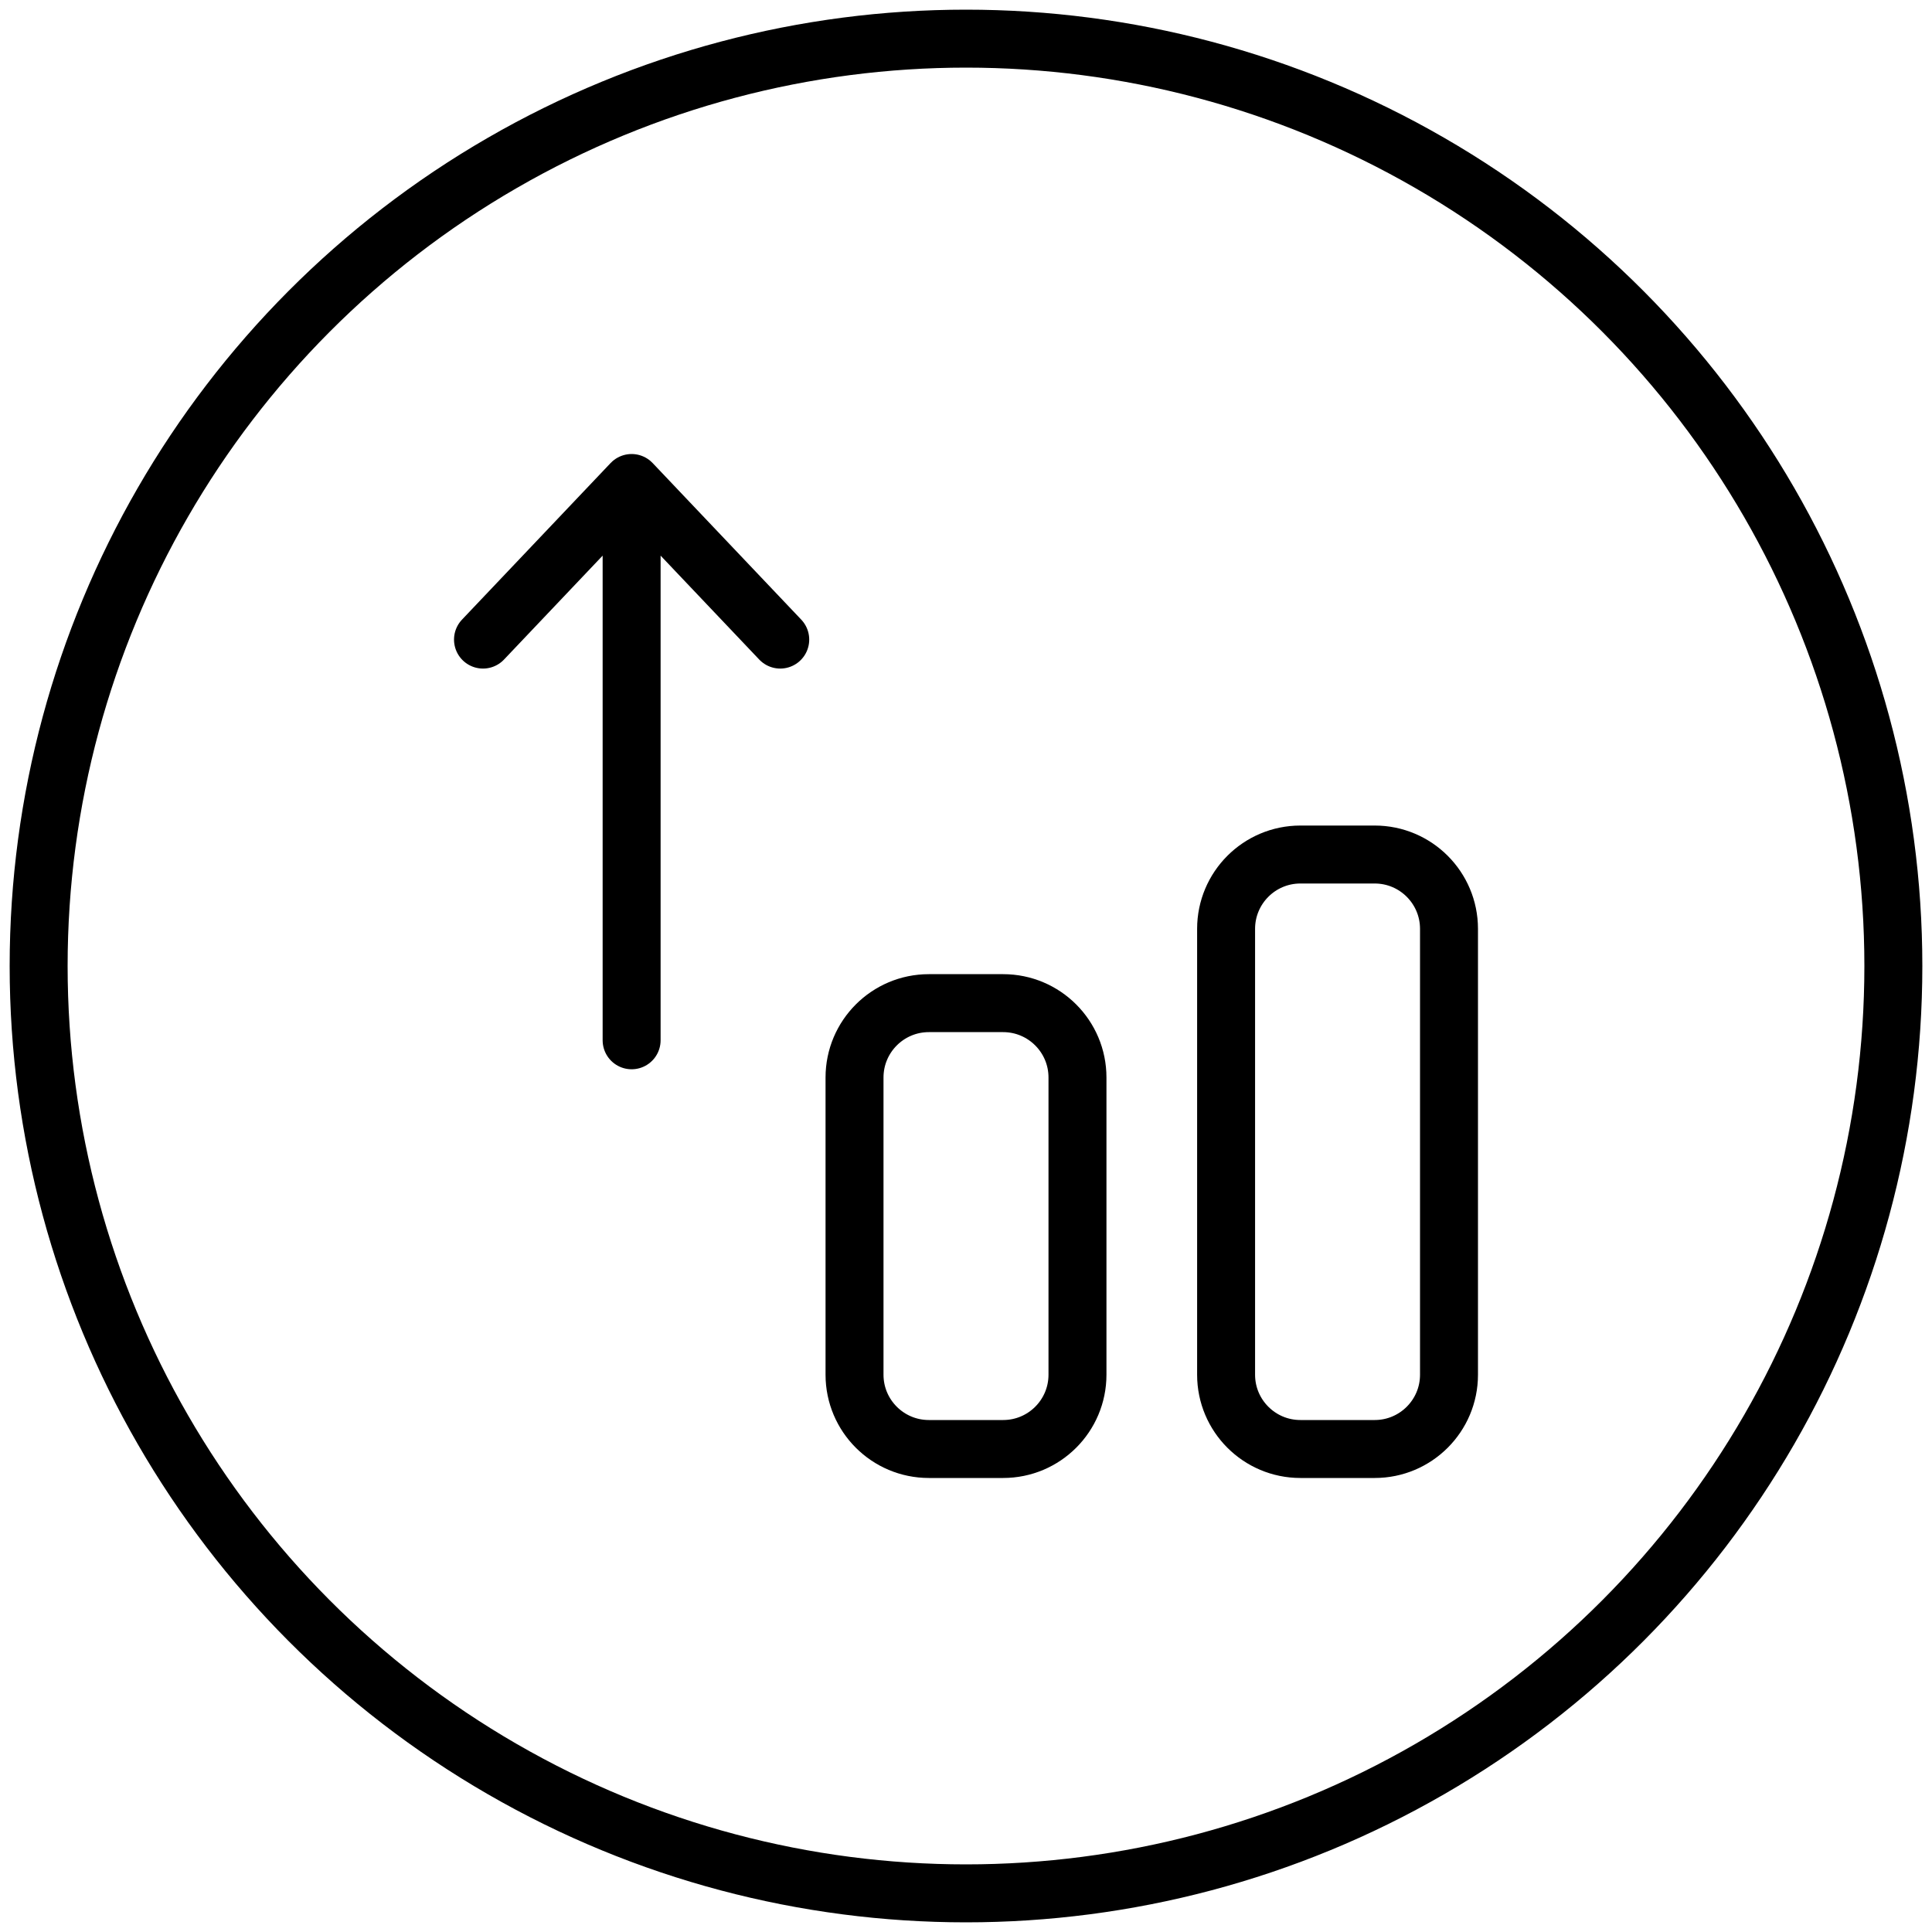 <svg width="40" height="40" viewBox="0 0 40 40" fill="none" xmlns="http://www.w3.org/2000/svg">
<circle cx="20" cy="20" r="19.2" stroke="black" stroke-width="1.2" stroke-linecap="round" stroke-linejoin="round"/>
<path d="M10 13.242L13.077 10L16.154 13.242M13.077 21.538V10.769M28.462 17.692H26.923C26.074 17.692 25.385 18.381 25.385 19.231V28.462C25.385 29.311 26.074 30 26.923 30H28.462C29.311 30 30 29.311 30 28.462V19.231C30 18.381 29.311 17.692 28.462 17.692ZM20.769 20.769H19.231C18.381 20.769 17.692 21.459 17.692 22.308V28.462C17.692 29.311 18.381 30 19.231 30H20.769C21.619 30 22.308 29.311 22.308 28.462V22.308C22.308 21.459 21.619 20.769 20.769 20.769Z" stroke="black" stroke-width="1.2" stroke-linecap="round" stroke-linejoin="round"/>
</svg>

